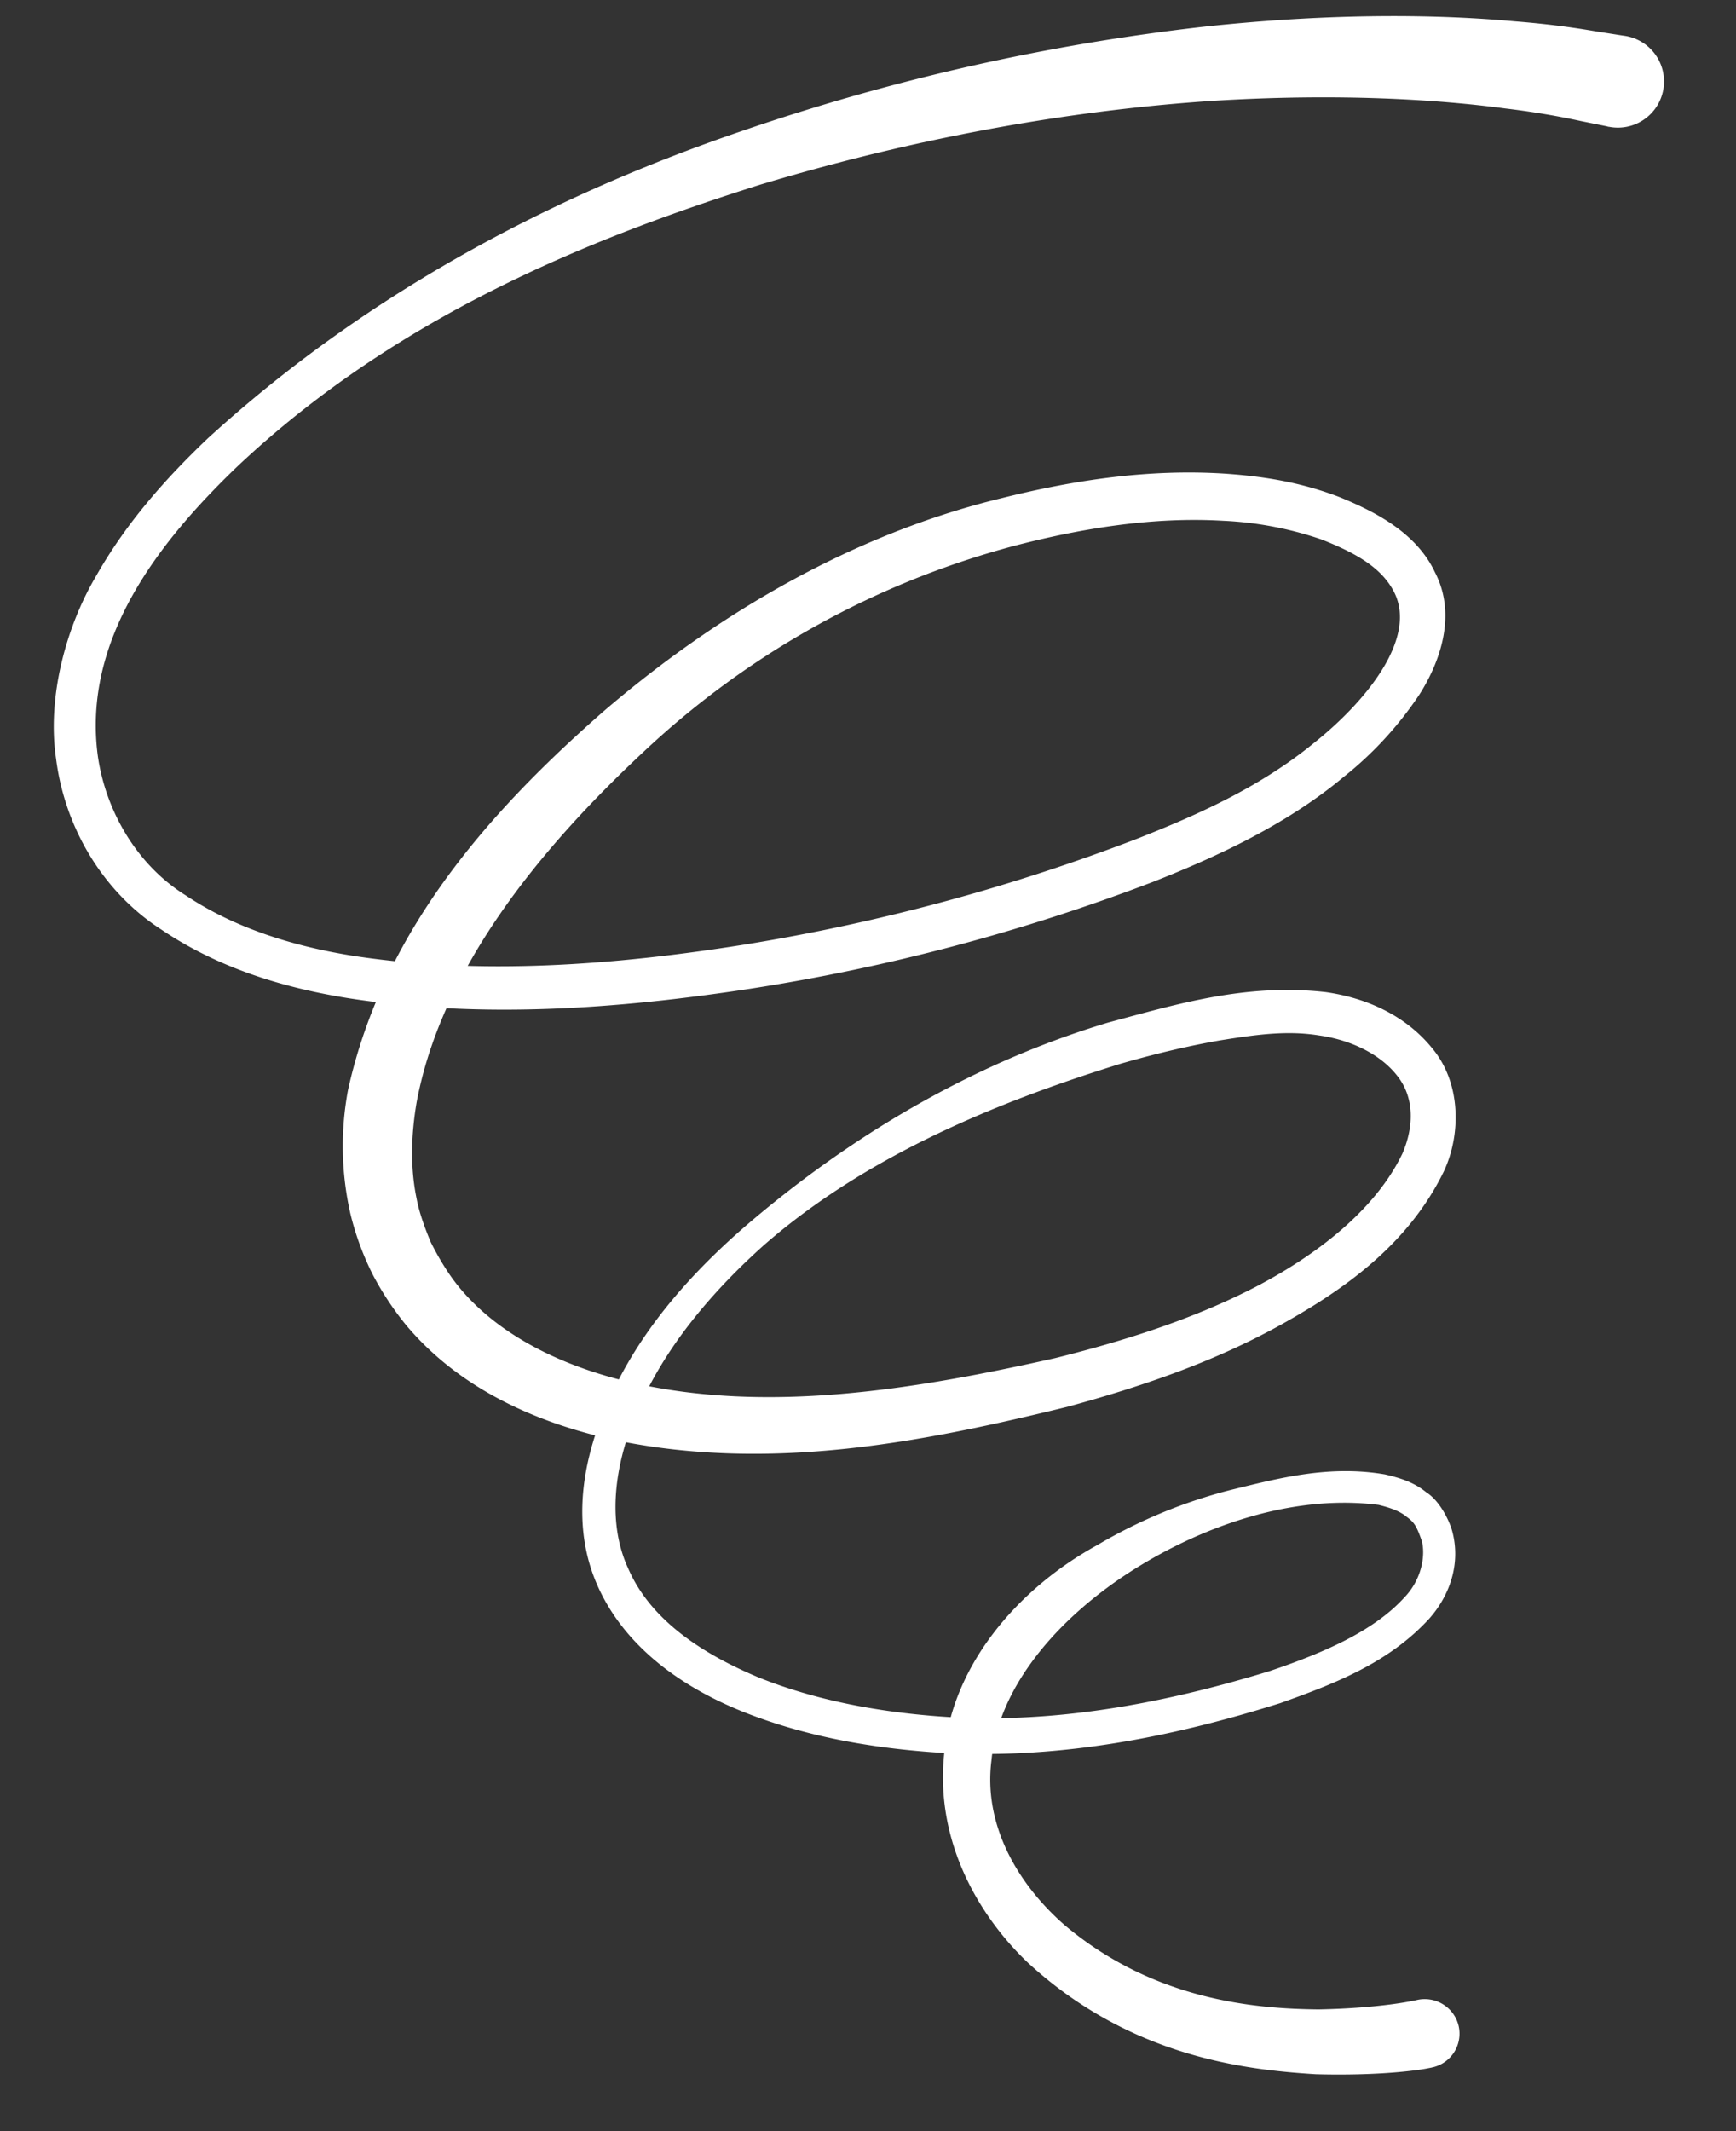 <svg width="22" height="27" fill="none" xmlns="http://www.w3.org/2000/svg"><rect width="100%" height="100%" fill="#333333" stroke="none"/><path d="M20.371 1.602l-.341-.069c-.229-.05-.559-.112-.955-.159-.82-.11-2.088-.197-3.699-.097-1.61.106-3.574.41-5.746 1.064C7.487 3.017 5.03 4 2.997 5.92c-.975.938-1.958 2.178-1.757 3.66.098.678.48 1.37 1.117 1.766.62.414 1.379.651 2.16.77 1.575.235 3.246.117 4.908-.147a25.078 25.078 0 004.973-1.338c.817-.32 1.594-.676 2.261-1.224.63-.502 1.31-1.31 1.008-1.906-.157-.307-.478-.492-.919-.666a4.45 4.45 0 00-1.245-.237c-.875-.052-1.776.09-2.648.317A10.977 10.977 0 008.14 9.54c-1.314 1.23-2.544 2.74-2.86 4.424-.07.412-.083.828 0 1.224.035.19.12.41.18.552.112.223.228.405.334.538.507.636 1.327 1.03 2.184 1.232 1.739.407 3.62.094 5.396-.304.883-.22 1.754-.496 2.542-.904.773-.404 1.513-.973 1.856-1.686.152-.352.15-.72-.069-.991-.216-.274-.592-.452-.989-.507-.406-.065-.797-.01-1.253.063-.424.074-.84.175-1.26.296-1.647.51-3.266 1.2-4.529 2.306-.618.556-1.162 1.19-1.508 1.907-.347.7-.508 1.526-.201 2.186.293.672.975 1.094 1.66 1.38.701.28 1.455.422 2.197.483 1.487.126 2.944-.162 4.272-.568.645-.219 1.303-.49 1.705-.932.203-.209.272-.502.223-.711-.066-.189-.095-.24-.193-.31-.09-.077-.222-.119-.356-.152-1.172-.149-2.405.336-3.291.943-.892.616-1.535 1.439-1.616 2.298-.108.865.388 1.614.928 2.083 1.142.962 2.437 1.06 3.218 1.068.813-.016 1.24-.118 1.24-.118a.442.442 0 01.534.323.437.437 0 01-.326.528c-.005 0-.01.002-.017.004l-.068.013s-.48.095-1.397.071c-.882-.055-2.346-.213-3.65-1.413-.62-.59-1.169-1.526-1.063-2.622.084-1.104.903-2.1 1.945-2.67a6.442 6.442 0 011.691-.698c.606-.148 1.242-.318 1.953-.196.176.041.363.095.522.226.176.111.294.365.328.487.117.426-.038.833-.293 1.118-.517.562-1.205.824-1.883 1.066-1.368.43-2.868.738-4.442.62-.78-.06-1.573-.198-2.342-.5-.751-.296-1.533-.81-1.887-1.648-.357-.85-.121-1.774.264-2.527.389-.77.976-1.423 1.628-1.988 1.308-1.123 2.857-2.057 4.593-2.578.88-.236 1.75-.5 2.758-.387.486.068 1 .277 1.352.712.37.442.365 1.1.146 1.563-.457.934-1.279 1.509-2.108 1.964-.84.46-1.743.765-2.657 1.014-1.817.445-3.748.831-5.724.426-.963-.209-1.962-.628-2.66-1.459a3.804 3.804 0 01-.425-.644 3.607 3.607 0 01-.282-.77 3.858 3.858 0 01-.03-1.564c.448-2.034 1.814-3.552 3.246-4.805 1.452-1.244 3.172-2.244 5.035-2.694.926-.232 1.882-.375 2.85-.31.487.035.955.11 1.445.3.391.162.953.425 1.198.947.284.545.06 1.145-.192 1.544a4.57 4.57 0 01-.97 1.055c-.716.596-1.585 1-2.41 1.325a25.021 25.021 0 01-5.101 1.353c-1.705.261-3.417.38-5.086.122-.83-.131-1.659-.384-2.379-.87C1.307 11.303.823 10.49.711 9.616c-.116-.778.123-1.67.509-2.322.386-.68.89-1.242 1.413-1.74 2.143-1.955 4.557-3.14 6.76-3.891A27.577 27.577 0 0115.276.336c1.673-.179 3-.15 3.917-.066.465.036.802.088 1.025.126l.344.054.014.002a.585.585 0 11-.183 1.155c-.008 0-.018-.003-.024-.004l.001-.001z" fill="#fff"/></svg>